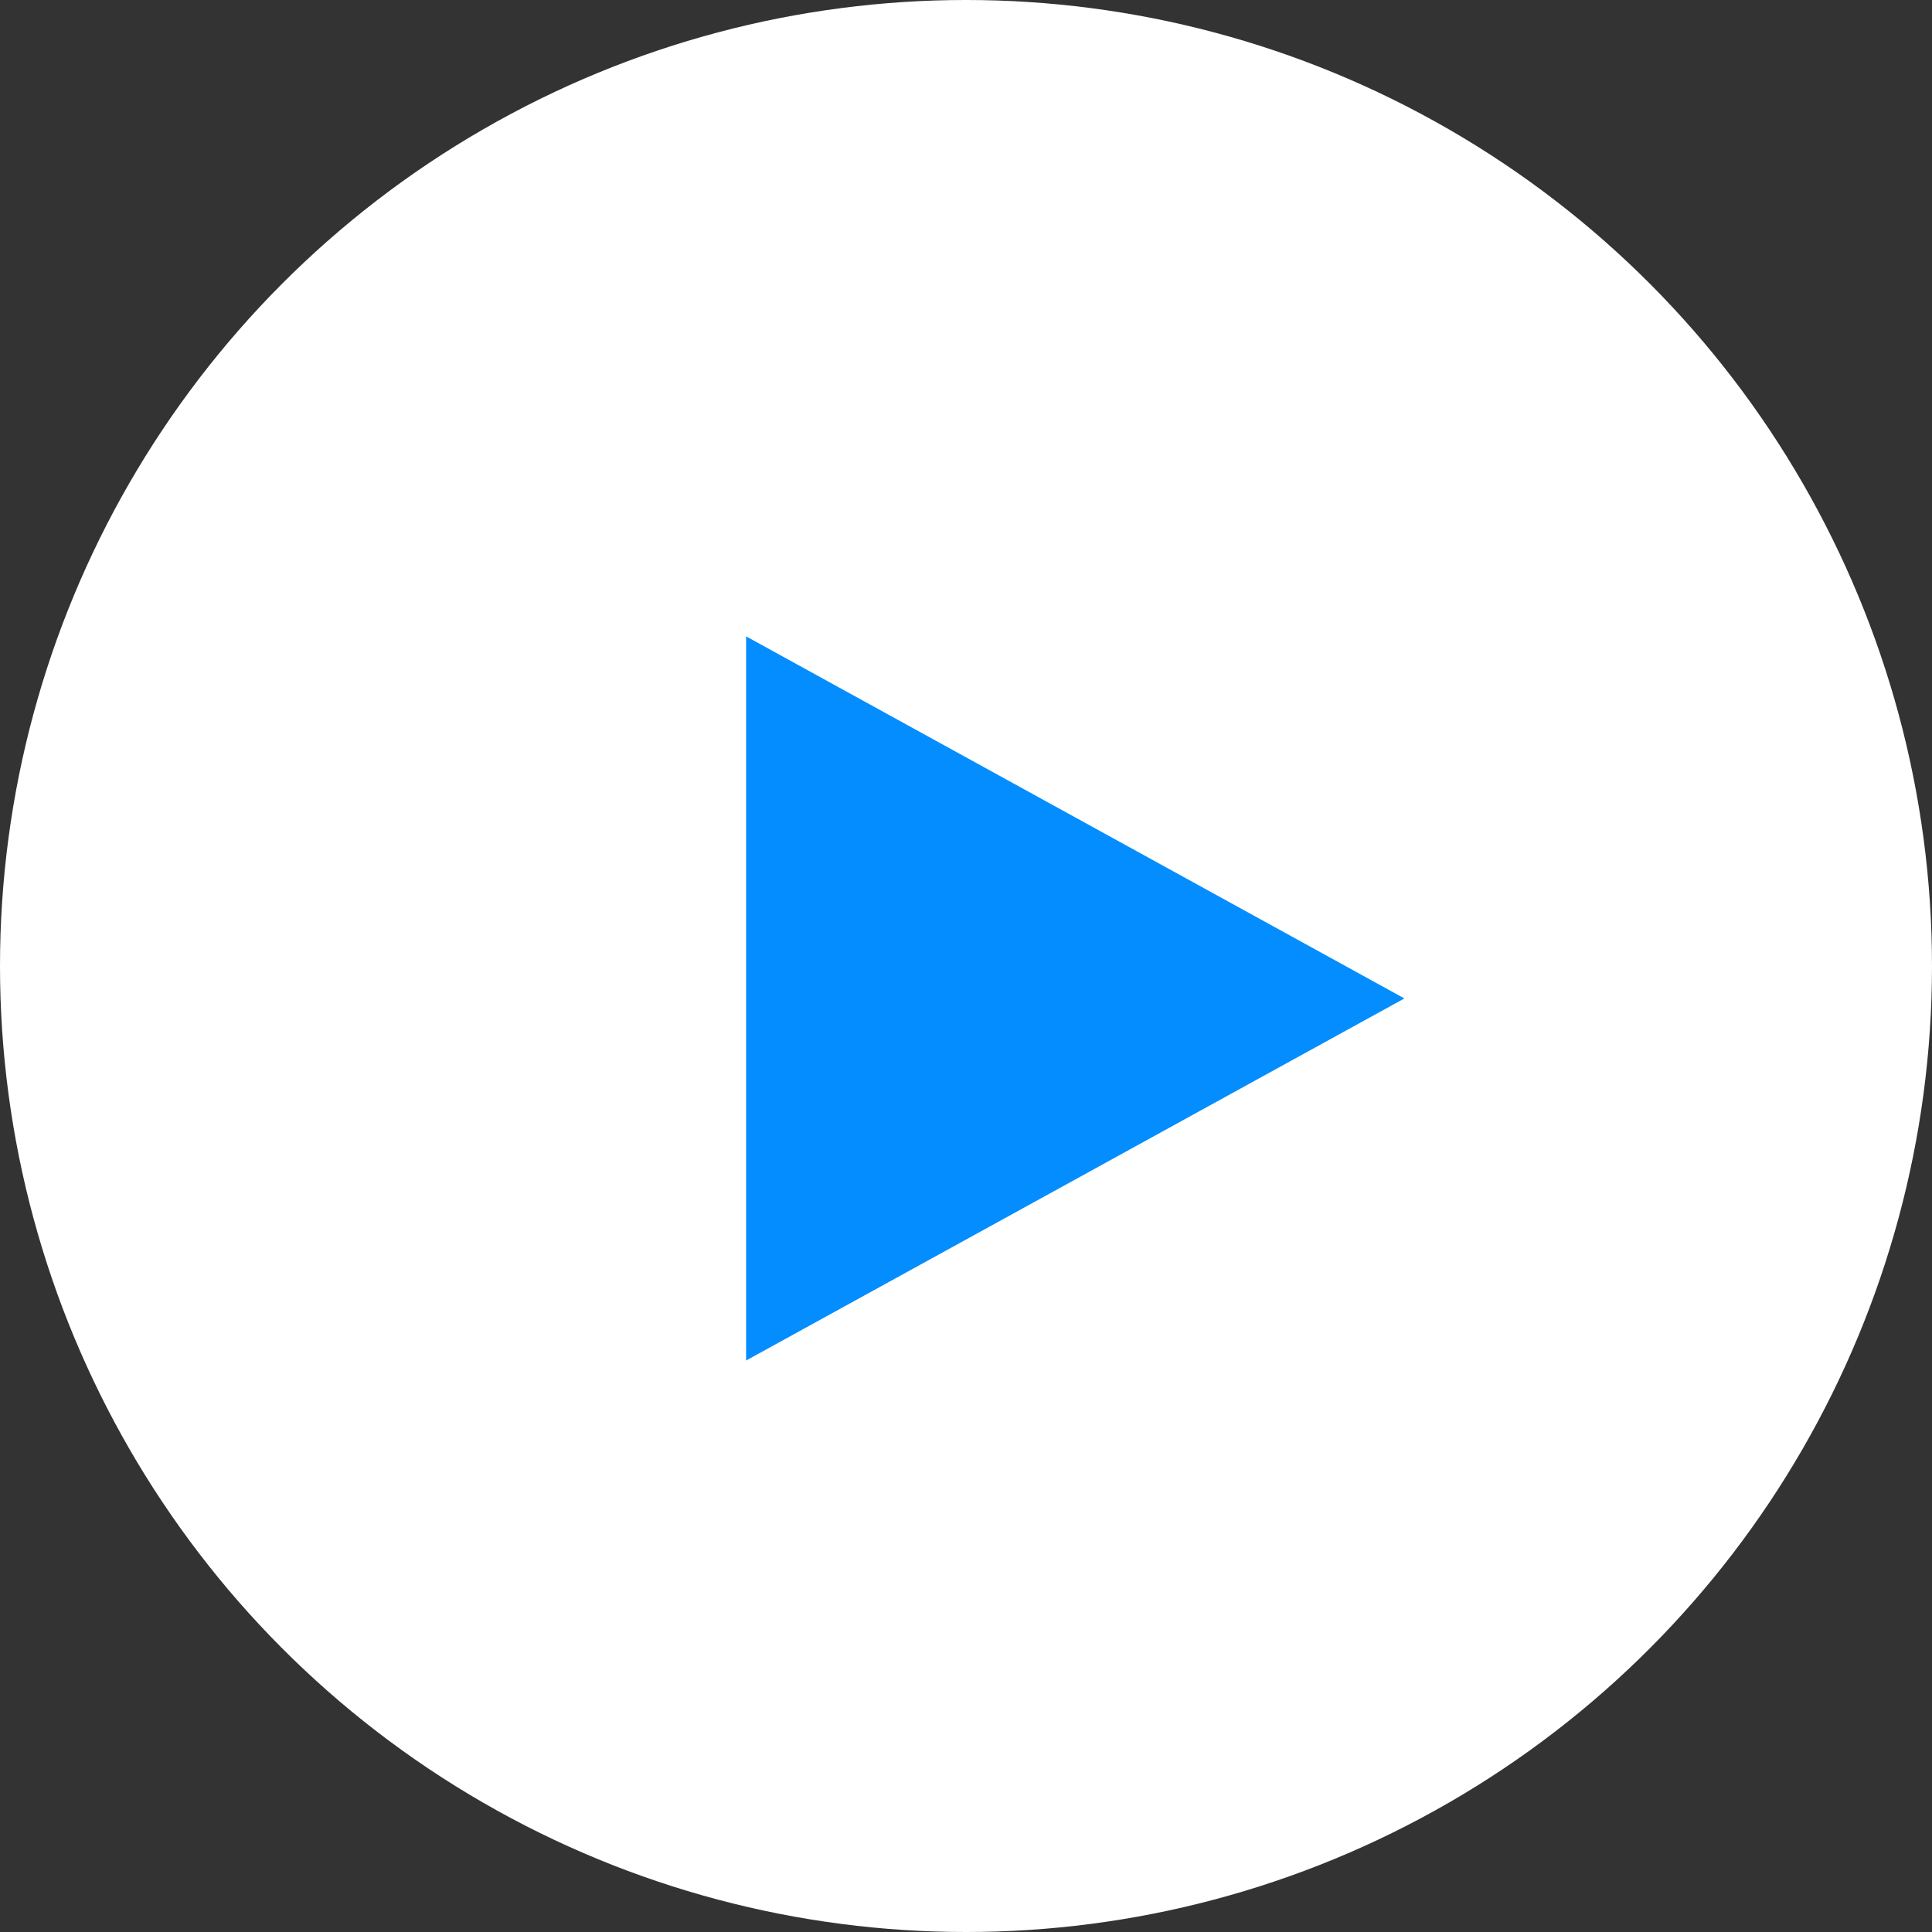 <svg width="90" height="90" viewBox="0 0 90 90" fill="none" xmlns="http://www.w3.org/2000/svg"><rect x="0" y="0" width="90" height="90" fill="#333333" stroke="none"/><circle cx="45" cy="45" r="45" fill="#fff"/><path d="M34.756 63.378V29.644l30.666 16.867-30.666 16.867z" fill="#038DFF"/></svg>